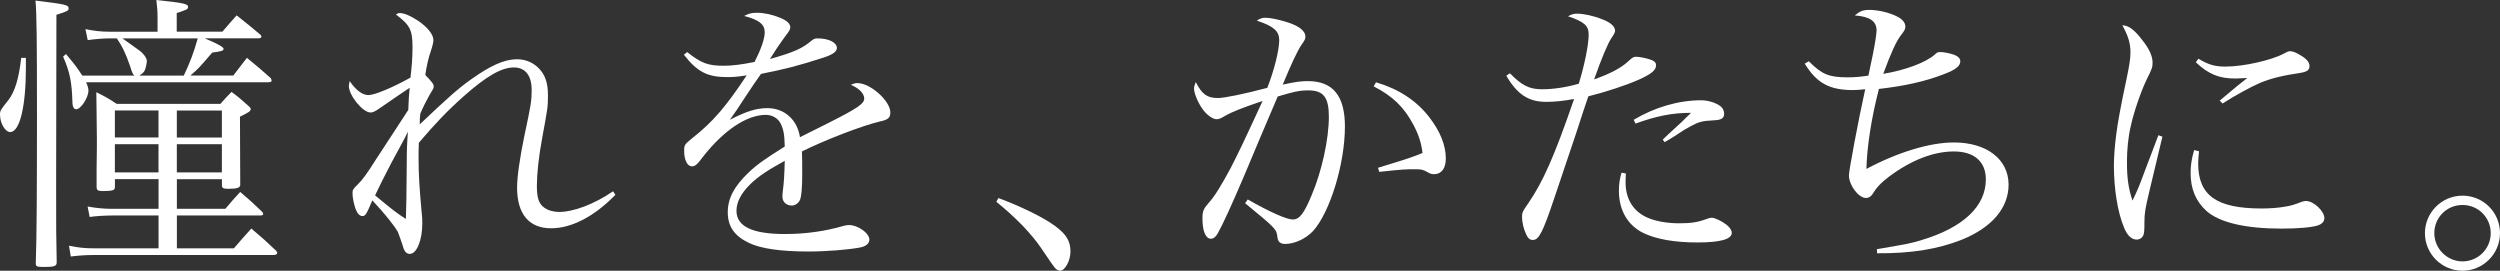 <?xml version="1.0" encoding="UTF-8"?><svg id="_レイヤー_2" xmlns="http://www.w3.org/2000/svg" viewBox="0 0 442.24 47.89"><rect x="0" y="0" width="442.24" height="47.89" fill="#333333" stroke="none"/><defs><style>.cls-1{fill:#fff;}</style></defs><g id="ph"><g><path class="cls-1" d="m4.58,10.24v1.75c0,6.84-1.08,11.37-2.78,11.37-.87,0-1.8-1.54-1.8-3.09,0-.67.05-.77,1.49-2.57,1.13-1.49,1.85-3.76,2.26-7.46h.82Zm5.35,22.68c0,7.56,0,8.95.1,13.48,0,.67-.41.82-2.11.82-1.44,0-1.59-.05-1.59-.67.16-4.63.21-12.4.21-26.49,0-12.86-.05-17.59-.26-19.96,5.4.67,5.86.77,5.86,1.39,0,.41-.21.51-2.16,1.13l-.05,30.3Zm31.33-19.55q1.34-1.75,2.42-3.14c1.9,1.54,2.42,2.01,4.22,3.6.1.15.15.36.15.46,0,.15-.21.26-.62.26H15.23c.31.72.41,1.03.41,1.49,0,1.23-1.34,3.29-2.16,3.29-.41,0-.67-.41-.67-1.34-.1-3.45-.46-5.3-1.65-7.97l.51-.46c1.39,1.65,2.01,2.42,2.88,3.81h9.21c-.31-.36-.36-.41-.72-1.59-.77-2.26-1.44-3.65-2.37-4.99h-1.29c-1.18,0-2.83.15-3.86.31l-.41-1.95c1.44.31,2.78.46,4.27.46h8.49v-2.52c0-1.08-.05-1.75-.21-3.09,4.78.51,5.61.67,5.61,1.23,0,.41-.26.51-2.01,1.08v3.29h8.08c1.13-1.29,1.44-1.7,2.52-2.88,1.85,1.44,2.37,1.9,4.17,3.39.15.15.21.26.21.36,0,.21-.21.31-.57.31h-9.46c2.21.93,3.34,1.54,3.34,1.85,0,.36-.41.46-2.01.67-2.16,2.52-2.47,2.88-3.86,4.06h7.56Zm-9.98,23.56h8.59c1.13-1.34,1.49-1.75,2.62-2.98,1.75,1.49,2.26,1.95,3.86,3.5.15.15.21.31.21.41,0,.15-.21.26-.46.26h-14.81v5.81h10.08q1.54-1.8,3.09-3.5c1.96,1.65,2.52,2.16,4.37,3.91.15.15.21.31.21.41,0,.21-.26.36-.62.36h-31.58c-1.44,0-2.52.05-4.32.26l-.31-1.9c1.8.36,2.73.46,4.63.46h11.21v-5.81h-8.13c-1.23,0-3.04.1-4.06.26l-.36-1.85c1.34.26,2.88.41,4.22.41h8.33v-5.25h-7.72v1.39c-.05.41-.1.46-.41.57-.21.1-1.08.15-1.7.15-.93,0-1.13-.15-1.13-.77v-3.19c.05-2.73.05-4.63.05-5.14,0-.62-.05-3.55-.05-4.53-.05-2.57-.05-2.83-.05-3.86,1.65.82,2.11,1.08,3.6,2.06h18.36c.82-.93,1.08-1.23,1.96-2.11,1.34.98,1.7,1.34,2.93,2.42.36.31.46.46.46.62,0,.36-.31.57-1.9,1.34q0,4.22.05,12.09c-.05.51-.62.67-2.16.67-.82,0-1.08-.15-1.08-.57v-1.13h-7.97v5.25Zm-3.24-17.39h-7.72v4.78h7.72v-4.78Zm0,5.97h-7.72v4.99h7.72v-4.99Zm4.47-12.14c1.13-2.37,1.8-4.17,2.47-6.58h-13.32q.31.21,2.73,1.95c.98.67,1.59,1.49,1.59,2.11,0,.21-.15.98-.31,1.44-.15.46-.46.72-1.03,1.08h7.87Zm6.74,10.96v-4.78h-7.97v4.78h7.97Zm0,6.17v-4.99h-7.97v4.99h7.97Z"/><path class="cls-1" d="m72.22,19.49q.05-.82.1-2.16.1-1.03.15-1.8c-1.54,1.03-4.27,2.88-5.2,3.55-.98.67-1.29.82-1.75.82-1.34,0-3.81-3.03-3.81-4.68,0-.1.05-.51.15-.87,1.13,1.65,2.26,2.47,3.34,2.47s4.37-1.39,7.41-3.09c.26-2.16.36-3.6.36-5.45,0-2.98-.46-3.86-2.93-5.71.31-.21.41-.26.67-.26.82,0,1.95.51,3.29,1.39,1.65,1.13,2.67,2.42,2.67,3.39q0,.57-.51,2.11c-.36.98-.72,2.62-.93,4.06,1.13,1.18,1.49,1.59,1.49,2.01,0,.31-.05.41-.72,1.49-.62,1.13-1.13,2.11-1.65,3.34-.1.87-.1,1.08-.1,1.9,5.04-4.78,6.74-6.28,8.95-7.87,3.6-2.57,6.02-3.65,8.28-3.65,1.59,0,3.04.67,4.06,1.85.98,1.13,1.39,2.52,1.39,4.53s-.05,2.31-1.03,7.61c-.62,3.34-.93,6.33-.93,8.44s.36,3.14,1.29,3.81c.72.51,1.65.77,2.62.77,2.57,0,6.17-1.34,9.57-3.65l.41.62c-3.7,3.81-7.72,5.92-11.37,5.92-3.91,0-6.02-2.52-6.02-7.2,0-1.85.46-5.14,1.29-9.16,1.18-5.5,1.29-6.22,1.29-8.13,0-2.52-1.13-3.96-3.14-3.96-2.21,0-4.89,1.54-9,5.2-2.67,2.37-5.09,4.89-7.82,8.13-.05,1.23-.05,1.9-.05,2.67,0,2.78.15,5.25.51,9.21.15,1.23.15,1.65.15,2.42,0,2.93-.98,5.35-2.21,5.35-.57,0-.98-.41-1.23-1.39-.15-.51-.72-2.11-.87-2.47-.57-1.03-2.21-3.14-4.53-5.61-1.03,2.47-1.23,2.78-1.75,2.78-.46,0-.87-.41-1.18-1.18-.31-.82-.57-2.06-.57-2.83,0-.62.05-.72.88-1.54.82-.77,1.65-1.9,3.34-4.58l5.61-8.59Zm-3.14,9.62c-1.18,2.26-1.75,3.39-2.73,5.45,3.04,2.52,3.96,3.24,5.45,4.17q.1-1.95.15-9.62c0-2.52.05-3.7.21-5.81-.72,1.49-.77,1.49-3.09,5.81Z"/><path class="cls-1" d="m121.55,9.21c2.47,1.95,3.65,2.42,6.43,2.42,1.65,0,3.14-.21,5.5-.67,1.13-2.21,1.8-4.11,1.8-5.25,0-1.39-.98-2.21-3.65-2.88.87-.46,1.34-.57,2.31-.57,1.18,0,2.67.31,4.01.87,1.29.51,1.85,1.08,1.85,1.7,0,.36-.21.72-.82,1.49-.46.62-1.08,1.54-1.49,2.11q-.93,1.49-1.29,2.01c4.32-1.23,5.71-1.85,7.41-3.29.31-.26.62-.36.98-.36,2.01,0,3.45.72,3.45,1.7,0,.62-.67,1.13-2.21,1.65-4.58,1.49-7.05,2.11-11.21,2.93-.93,1.29-1.54,2.21-2.73,4.01-1.39,2.16-1.8,2.73-2.78,4.11,2.88-1.49,4.68-2.06,6.64-2.06,3.03,0,5.3,2.06,5.76,5.14q.87-.41,5.04-2.52c5.09-2.57,6.33-3.39,6.33-4.32,0-.87-.88-1.8-2.37-2.42.57-.26.82-.31,1.18-.31,2.26,0,5.81,3.14,5.81,5.2,0,.93-.41,1.29-1.85,1.59-3.09.72-9.77,3.29-13.79,5.3.05,1.65.05,1.95.05,4.17s-.15,3.91-.41,4.42c-.26.57-.82.98-1.44.98-.98,0-1.65-.67-1.65-1.54,0-.26,0-.51.05-.87.21-1.49.31-3.24.36-5.5-3.19,1.75-4.68,2.78-6.02,4.06-1.7,1.65-2.52,3.24-2.52,4.78,0,2.78,2.83,4.11,8.59,4.11,3.6,0,7.2-.51,10.34-1.44.36-.1.72-.15.98-.15,1.59,0,3.6,1.44,3.6,2.57,0,.67-.57,1.18-1.59,1.39-2.11.41-6.02.72-9.21.72-4.84,0-8.38-.51-10.44-1.49-2.62-1.23-3.81-2.93-3.81-5.45s1.18-4.63,3.7-7.05c1.34-1.29,2.98-2.47,6.38-4.58-.05-2.16-.21-2.98-.72-4.06-.46-.93-1.49-1.54-2.62-1.54-3.39,0-7.46,2.73-11.16,7.46-.98,1.34-1.39,1.65-1.9,1.65-.82,0-1.39-1.08-1.39-2.73,0-1.08.05-1.13,1.49-2.31,3.65-2.88,5.92-5.56,9.57-11.06-1.7.26-2.37.31-3.45.31-3.5,0-5.3-.93-7.66-3.96l.57-.46Z"/><path class="cls-1" d="m176.6,35.03c3.91,1.44,7.92,3.39,10.03,4.94,2.01,1.49,2.73,2.67,2.73,4.53,0,1.65-.98,3.39-1.85,3.39-.15,0-.51-.15-.72-.31q-.36-.31-2.62-3.7c-1.75-2.57-4.53-5.45-7.92-8.18l.36-.67Z"/><path class="cls-1" d="m223.36,17.85c-3.6,1.23-5.35,1.9-6.69,2.67-.77.46-1.08.57-1.49.57-.57,0-1.59-.67-2.26-1.54-.93-1.18-1.7-2.98-1.7-3.91,0-.26.1-.62.31-1.13,1.08,2.16,2.01,2.83,3.91,2.83,1.13,0,4.68-.72,8.74-1.8,1.18-2.98,2.11-6.64,2.11-8.44,0-1.59-.98-2.47-3.96-3.45.62-.41.93-.51,1.54-.51.77,0,2.06.26,3.45.67,2.31.67,3.6,1.59,3.6,2.67,0,.41-.1.62-.72,1.49-.72,1.08-1.8,3.39-3.29,7,2.26-.51,3.24-.62,4.47-.62,4.42,0,6.53,2.62,6.53,8.02,0,6.58-2.62,15.12-5.61,18.47-1.29,1.39-3.29,2.31-4.94,2.31-.88,0-1.29-.36-1.39-1.18-.15-1.44-.26-1.54-5.71-6.02l.46-.67c3.96,2.26,6.89,3.55,7.97,3.55,1.18,0,2.01-1.08,3.34-4.32,1.8-4.22,3.04-9.93,3.04-13.84,0-3.45-.93-4.68-3.65-4.68-1.54,0-2.47.21-5.4,1.08q-.72,1.75-2.98,7c-.2.51-1.23,2.93-3.03,7.2-2.06,4.84-3.75,8.54-4.58,9.98-.36.67-.77.98-1.23.98-.93,0-1.49-1.34-1.49-3.55,0-1.34.15-1.7,1.18-2.88,1.03-1.13,2.31-3.29,3.81-6.07q1.95-3.81,4.11-8.54l1.54-3.34Zm20.06-3.29c4.01,1.18,7.15,3.24,9.41,6.17,1.95,2.52,2.93,4.99,2.93,7.3,0,1.75-.77,2.78-2.06,2.78-.41,0-.67-.05-1.18-.36-.82-.46-1.13-.51-2.11-.51-1.8,0-2.06,0-6.43.46l-.21-.72c5.2-1.59,6.28-1.95,7.87-2.62-.21-1.75-.67-3.19-1.59-4.94-1.65-3.14-3.65-5.09-7.05-6.84l.41-.72Z"/><path class="cls-1" d="m267.09,12.96c2.11,2.16,3.45,2.83,5.66,2.83,2.01,0,4.17-.31,6.53-.98,1.03-3.34,1.75-6.94,1.75-8.69,0-1.59-.77-2.26-3.65-3.24.67-.36.93-.46,1.59-.46,1.18,0,2.88.36,4.42.98,1.54.57,2.31,1.29,2.31,2.06q0,.36-.62,1.23c-.67.98-1.8,3.7-3.09,7.36,2.88-1.03,4.73-2.01,5.97-3.14.82-.77,1.03-.87,1.44-.87.67,0,1.9.26,2.73.57.57.21.82.51.82.93,0,.87-.82,1.54-2.98,2.52-2.31,1.03-5.76,2.16-9,2.98q-.62,1.75-2.16,6.53-1.03,3.09-3.86,11.47c-2.06,6.12-2.73,7.41-3.81,7.41-.51,0-.87-.31-1.18-1.03-.41-.82-.72-2.11-.72-2.98,0-.82.05-.98,1.13-2.52,2.57-3.75,4.58-8.23,8.08-18.41-1.96.36-3.45.51-4.94.51-3.14,0-5.14-1.34-7.05-4.63l.62-.41Zm20.52,17.75c-.05.77-.05,1.39-.05,1.59,0,2.93,1.39,5.14,3.91,6.22,1.39.62,3.5.98,5.5.98,2.11,0,3.29-.15,4.94-.77.36-.15.67-.21.88-.21.57,0,1.75.57,2.62,1.23.62.51.93.98.93,1.44,0,1.13-2.01,1.7-6.07,1.7s-7.25-.57-9.52-1.65c-2.78-1.34-4.37-4.01-4.37-7.46,0-1.13.1-2.01.46-3.24l.77.15Zm1.39-9.52c3.7-2.21,7.92-3.45,11.93-3.45,1.08,0,2.42.36,3.24.93.51.31.82.87.82,1.44,0,.82-.46,1.13-1.95,1.18-1.9.1-2.52.26-3.96,1.03-1.03.57-1.08.57-2.83,1.75q-.98.62-1.8,1.08l-.31-.46q.62-.62,2.47-2.31c.46-.41.93-.82,2.52-2.42-3.4,0-6.12.57-9.82,1.9l-.31-.67Z"/><path class="cls-1" d="m319.98,10.85c2.31,2.31,3.55,2.83,6.89,2.83,1.23,0,2.31-.1,3.65-.31q.15-.77.77-3.7c.31-1.49.67-3.65.67-4.27,0-1.65-1.18-2.47-3.86-2.67.93-.77,1.49-.98,2.57-.98,1.54,0,3.5.46,4.84,1.13.98.46,1.54,1.13,1.54,1.8,0,.46-.1.67-.77,1.54-.82,1.03-1.8,3.19-3.14,6.84,4.01-.67,7.51-2.01,9.1-3.39.41-.41.57-.46.98-.46.67,0,1.65.21,2.42.46.77.31,1.13.67,1.13,1.18,0,.82-.82,1.49-2.88,2.26-3.29,1.29-7,2.11-11.52,2.62-1.34,5.2-2.11,10.24-2.21,14.15,5.61-2.98,11.21-4.68,15.48-4.68,5.81,0,9.67,2.98,9.67,7.46,0,4.11-2.93,7.56-8.23,9.72-4.12,1.65-8.9,2.47-15.02,2.42l-.05-.72c5.4-.93,6.07-1.03,8.02-1.65,7.3-2.21,11.26-5.97,11.26-10.7,0-3.14-2.06-4.94-5.66-4.94s-7.56,1.54-11.42,4.42c-1.54,1.18-2.26,1.95-2.98,3.14-.26.41-.67.67-1.13.67-1.34,0-3.03-2.26-3.03-4.01,0-.87,1.7-9.93,2.88-15.23-.98.1-1.49.15-2.16.15-4.17,0-6.43-1.23-8.54-4.68l.72-.41Z"/><path class="cls-1" d="m382.52,24.18c-.1.46-.87,3.7-2.31,9.67-.72,3.03-.87,3.86-.87,5.45,0,1.49-.05,1.9-.15,2.21-.21.57-.67.87-1.24.87-.87,0-1.65-.72-2.21-2.11-1.13-2.67-1.8-6.84-1.8-10.96,0-1.54.15-3.45.41-5.5q.36-2.98,1.8-9.72c.51-2.42.72-3.7.72-4.78,0-1.7-.41-2.98-1.44-4.84,1.13.05,2.06.72,3.45,2.52,1.29,1.59,1.9,2.93,1.9,4.06,0,.82-.05,1.03-1.08,3.09-1.03,2.16-2.26,5.76-2.78,8.18-.46,1.95-.67,4.17-.67,6.38,0,2.83.26,4.63.98,6.79.87-1.8,1.29-2.83,1.85-4.37l2.73-7.2.72.26Zm6.48,2.57c-.1,1.03-.15,1.49-.15,2.16,0,5.66,3.24,7.97,11.21,7.97,1.49,0,2.98-.1,4.37-.36q1.08-.15,2.73-.82c.31-.1.57-.15.77-.15,1.34,0,3.24,1.8,3.24,3.03,0,.62-.41,1.03-1.13,1.29-1.08.36-3.55.57-6.43.57-6.43,0-11.01-1.08-13.32-3.14-1.85-1.7-2.78-3.86-2.78-6.69,0-1.29.15-2.42.62-4.06l.88.21Zm-.1-16.36c1.8,1.08,2.93,1.39,4.78,1.39,3.19,0,8.18-1.13,10.34-2.31.67-.36.77-.41,1.13-.41.41,0,1.08.26,1.8.72,1.08.62,1.59,1.23,1.59,1.9s-.36.98-1.44,1.18c-3.39.51-5.3.98-7.3,1.8-1.59.67-4.58,2.31-6.64,3.65l-.51-.51c2.31-1.95,4.06-3.39,4.89-4.01-1.08.05-1.65.1-2.11.1-2.88,0-4.78-.77-7-2.88l.46-.62Z"/><path class="cls-1" d="m442.24,41.25c0,3.65-2.98,6.64-6.64,6.64s-6.64-2.98-6.64-6.64,2.98-6.64,6.64-6.64,6.64,2.93,6.64,6.64Zm-11.62,0c0,2.73,2.26,4.99,4.99,4.99s4.99-2.21,4.99-4.99-2.21-4.99-4.99-4.99-4.99,2.21-4.99,4.99Z"/></g></g></svg>